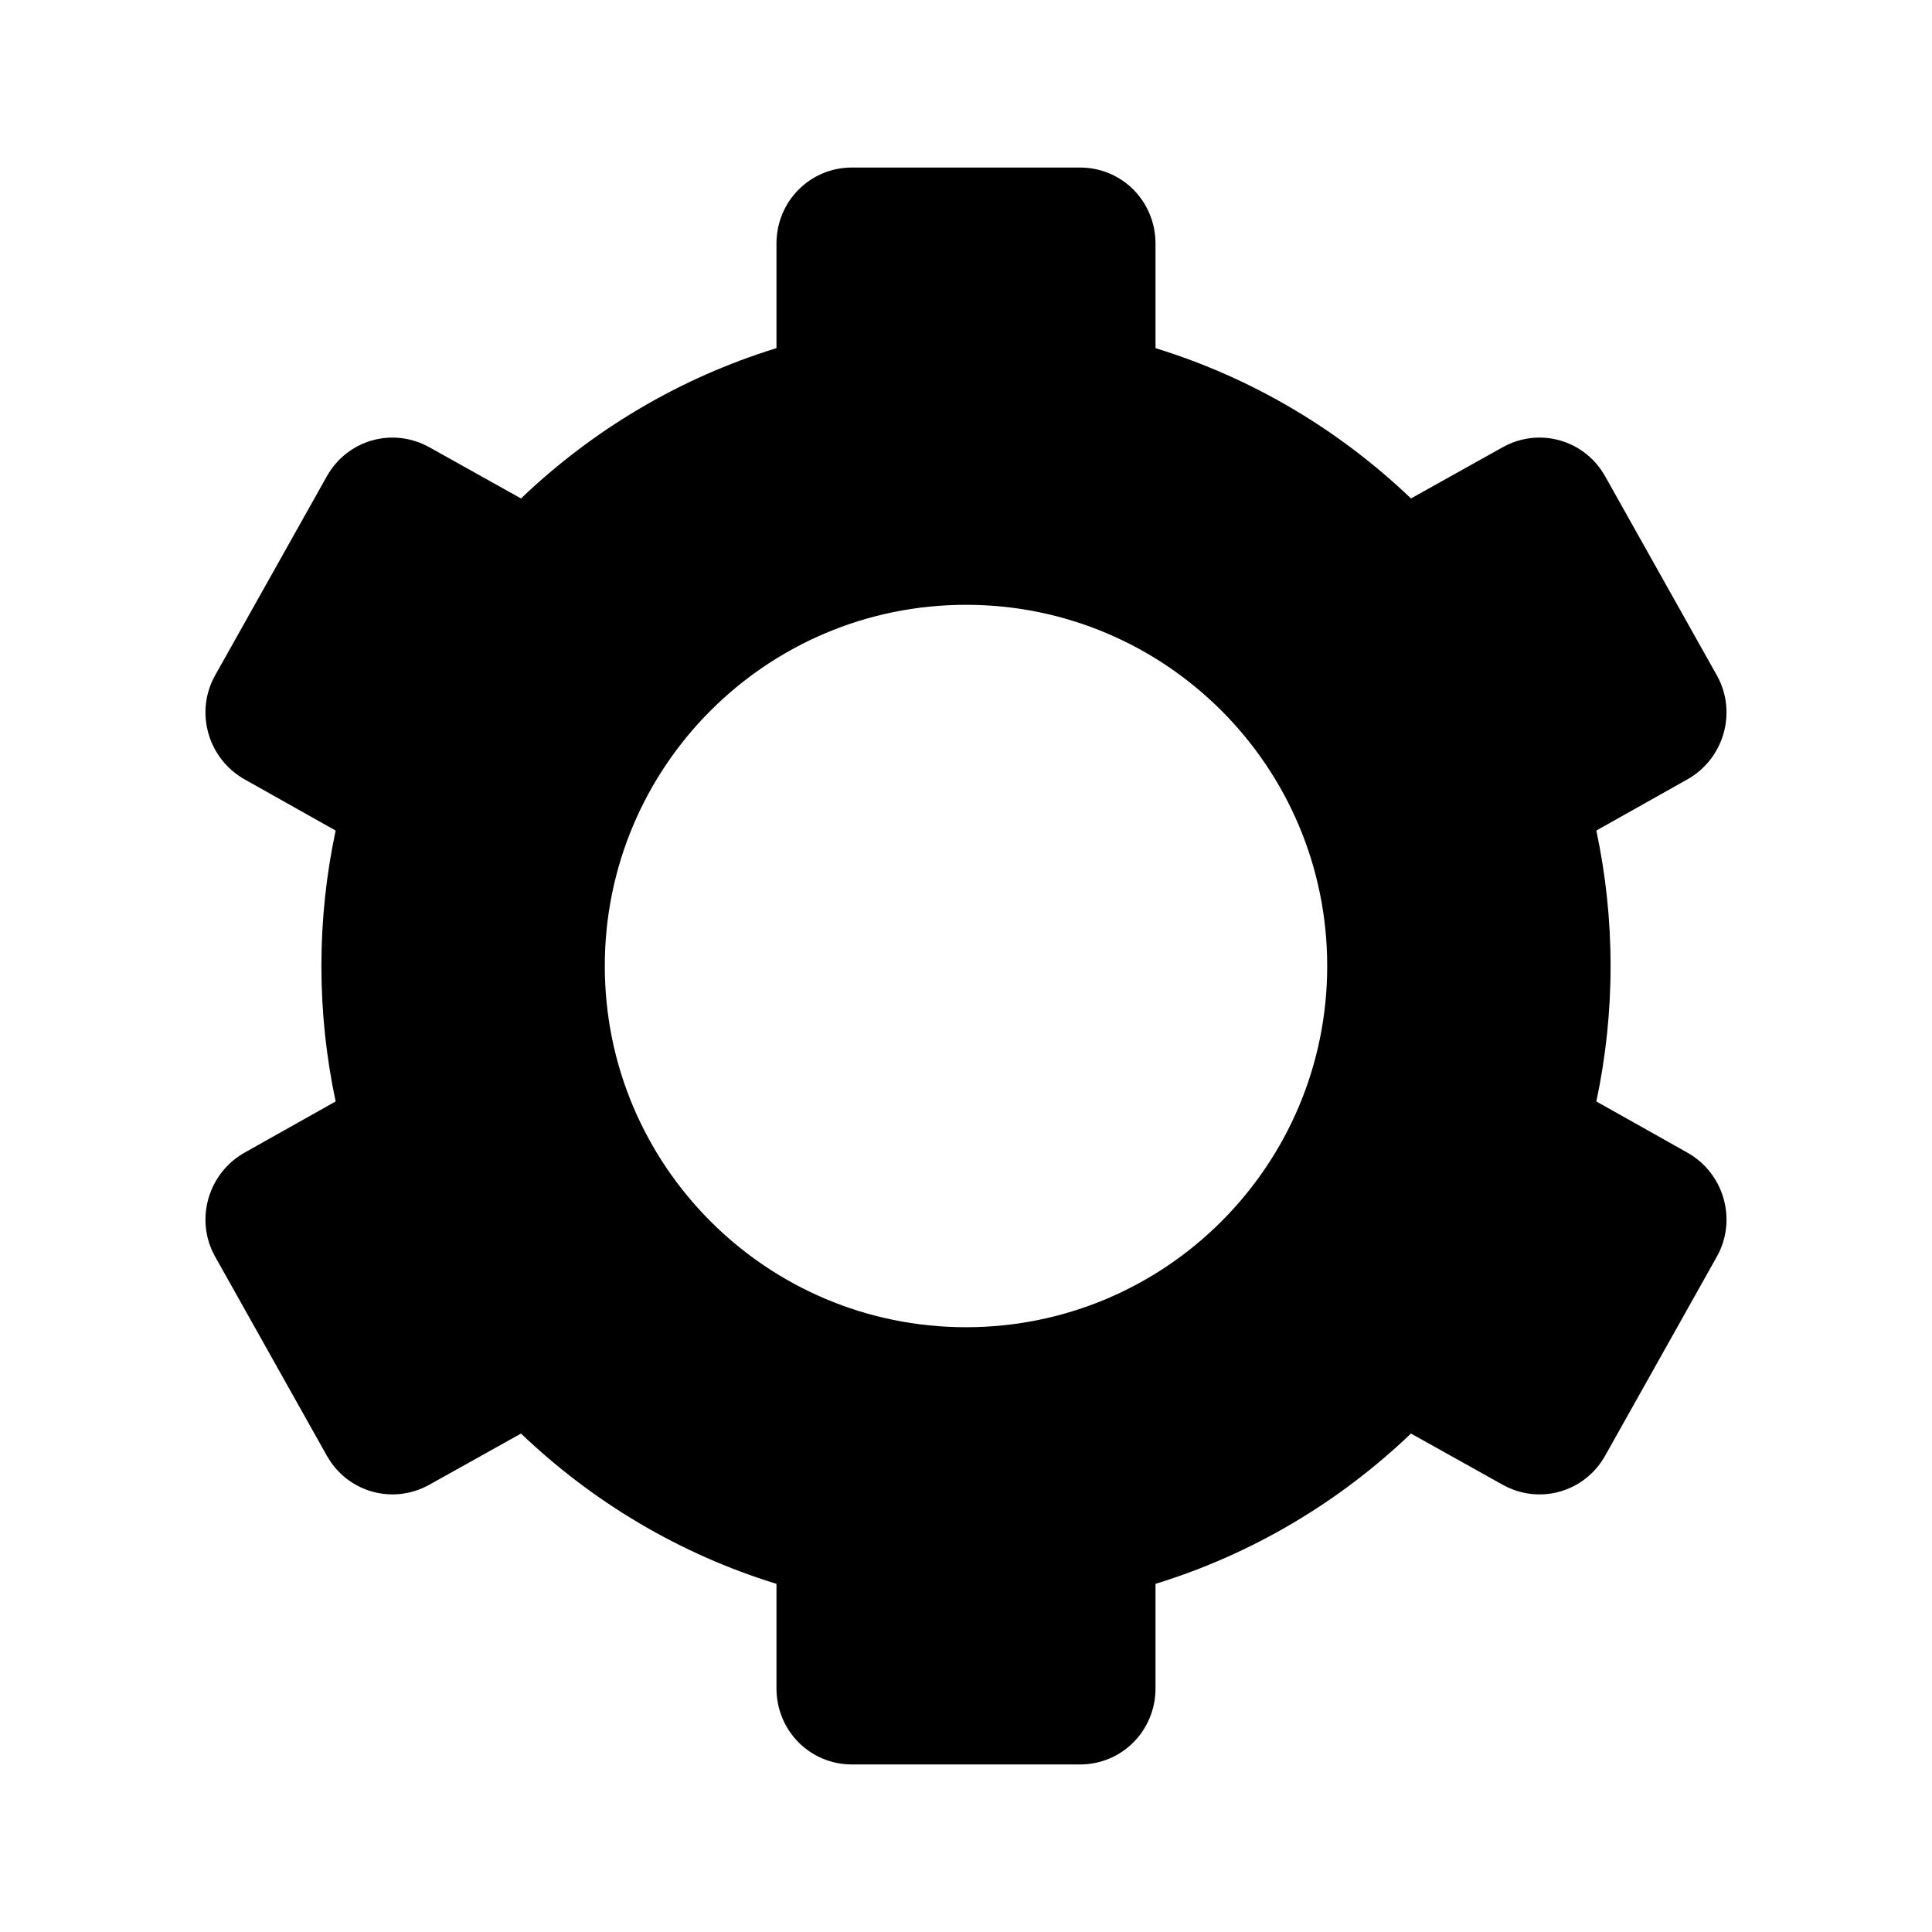 <?xml version="1.0" encoding="UTF-8"?>
<!-- Uploaded to: ICON Repo, www.svgrepo.com, Generator: ICON Repo Mixer Tools -->
<svg fill="#000000" width="800px" height="800px" version="1.1" viewBox="144 144 512 512" xmlns="http://www.w3.org/2000/svg">
 <path d="m369.77 188.4c-11.137 0-19.996 8.988-19.996 20.152v27.711c-25.676 7.898-48.75 21.707-67.699 39.832l-24.246-13.539c-9.719-5.449-21.801-2.027-27.238 7.715l-29.598 52.742c-5.438 9.742-1.848 22.102 7.871 27.551l24.09 13.539c-2.469 11.59-3.777 23.57-3.777 35.895 0 12.328 1.309 24.309 3.777 35.895l-24.09 13.539c-9.719 5.449-13.309 17.809-7.871 27.551l29.598 52.742c5.438 9.742 17.52 13.164 27.238 7.715l24.246-13.539c18.953 18.125 42.023 31.934 67.699 39.832v27.711c0 11.164 8.859 20.152 19.996 20.152h60.457c11.137 0 19.996-8.988 19.996-20.152v-27.711c25.676-7.898 48.75-21.707 67.699-39.832l24.246 13.539c9.719 5.449 21.801 2.031 27.238-7.715l29.598-52.742c5.438-9.742 1.848-22.102-7.871-27.551l-24.09-13.539c2.469-11.59 3.777-23.57 3.777-35.895 0-12.328-1.309-24.309-3.777-35.895l24.09-13.539c9.719-5.449 13.309-17.809 7.871-27.551l-29.598-52.742c-5.438-9.742-17.516-13.164-27.238-7.715l-24.246 13.539c-18.953-18.125-42.023-31.934-67.699-39.832v-27.711c0-11.164-8.859-20.152-19.996-20.152zm30.23 115.88c52.867 0 95.723 42.855 95.723 95.723 0 52.867-42.855 95.723-95.723 95.723s-95.723-42.859-95.723-95.723c0-52.867 42.855-95.723 95.723-95.723z"/>
</svg>